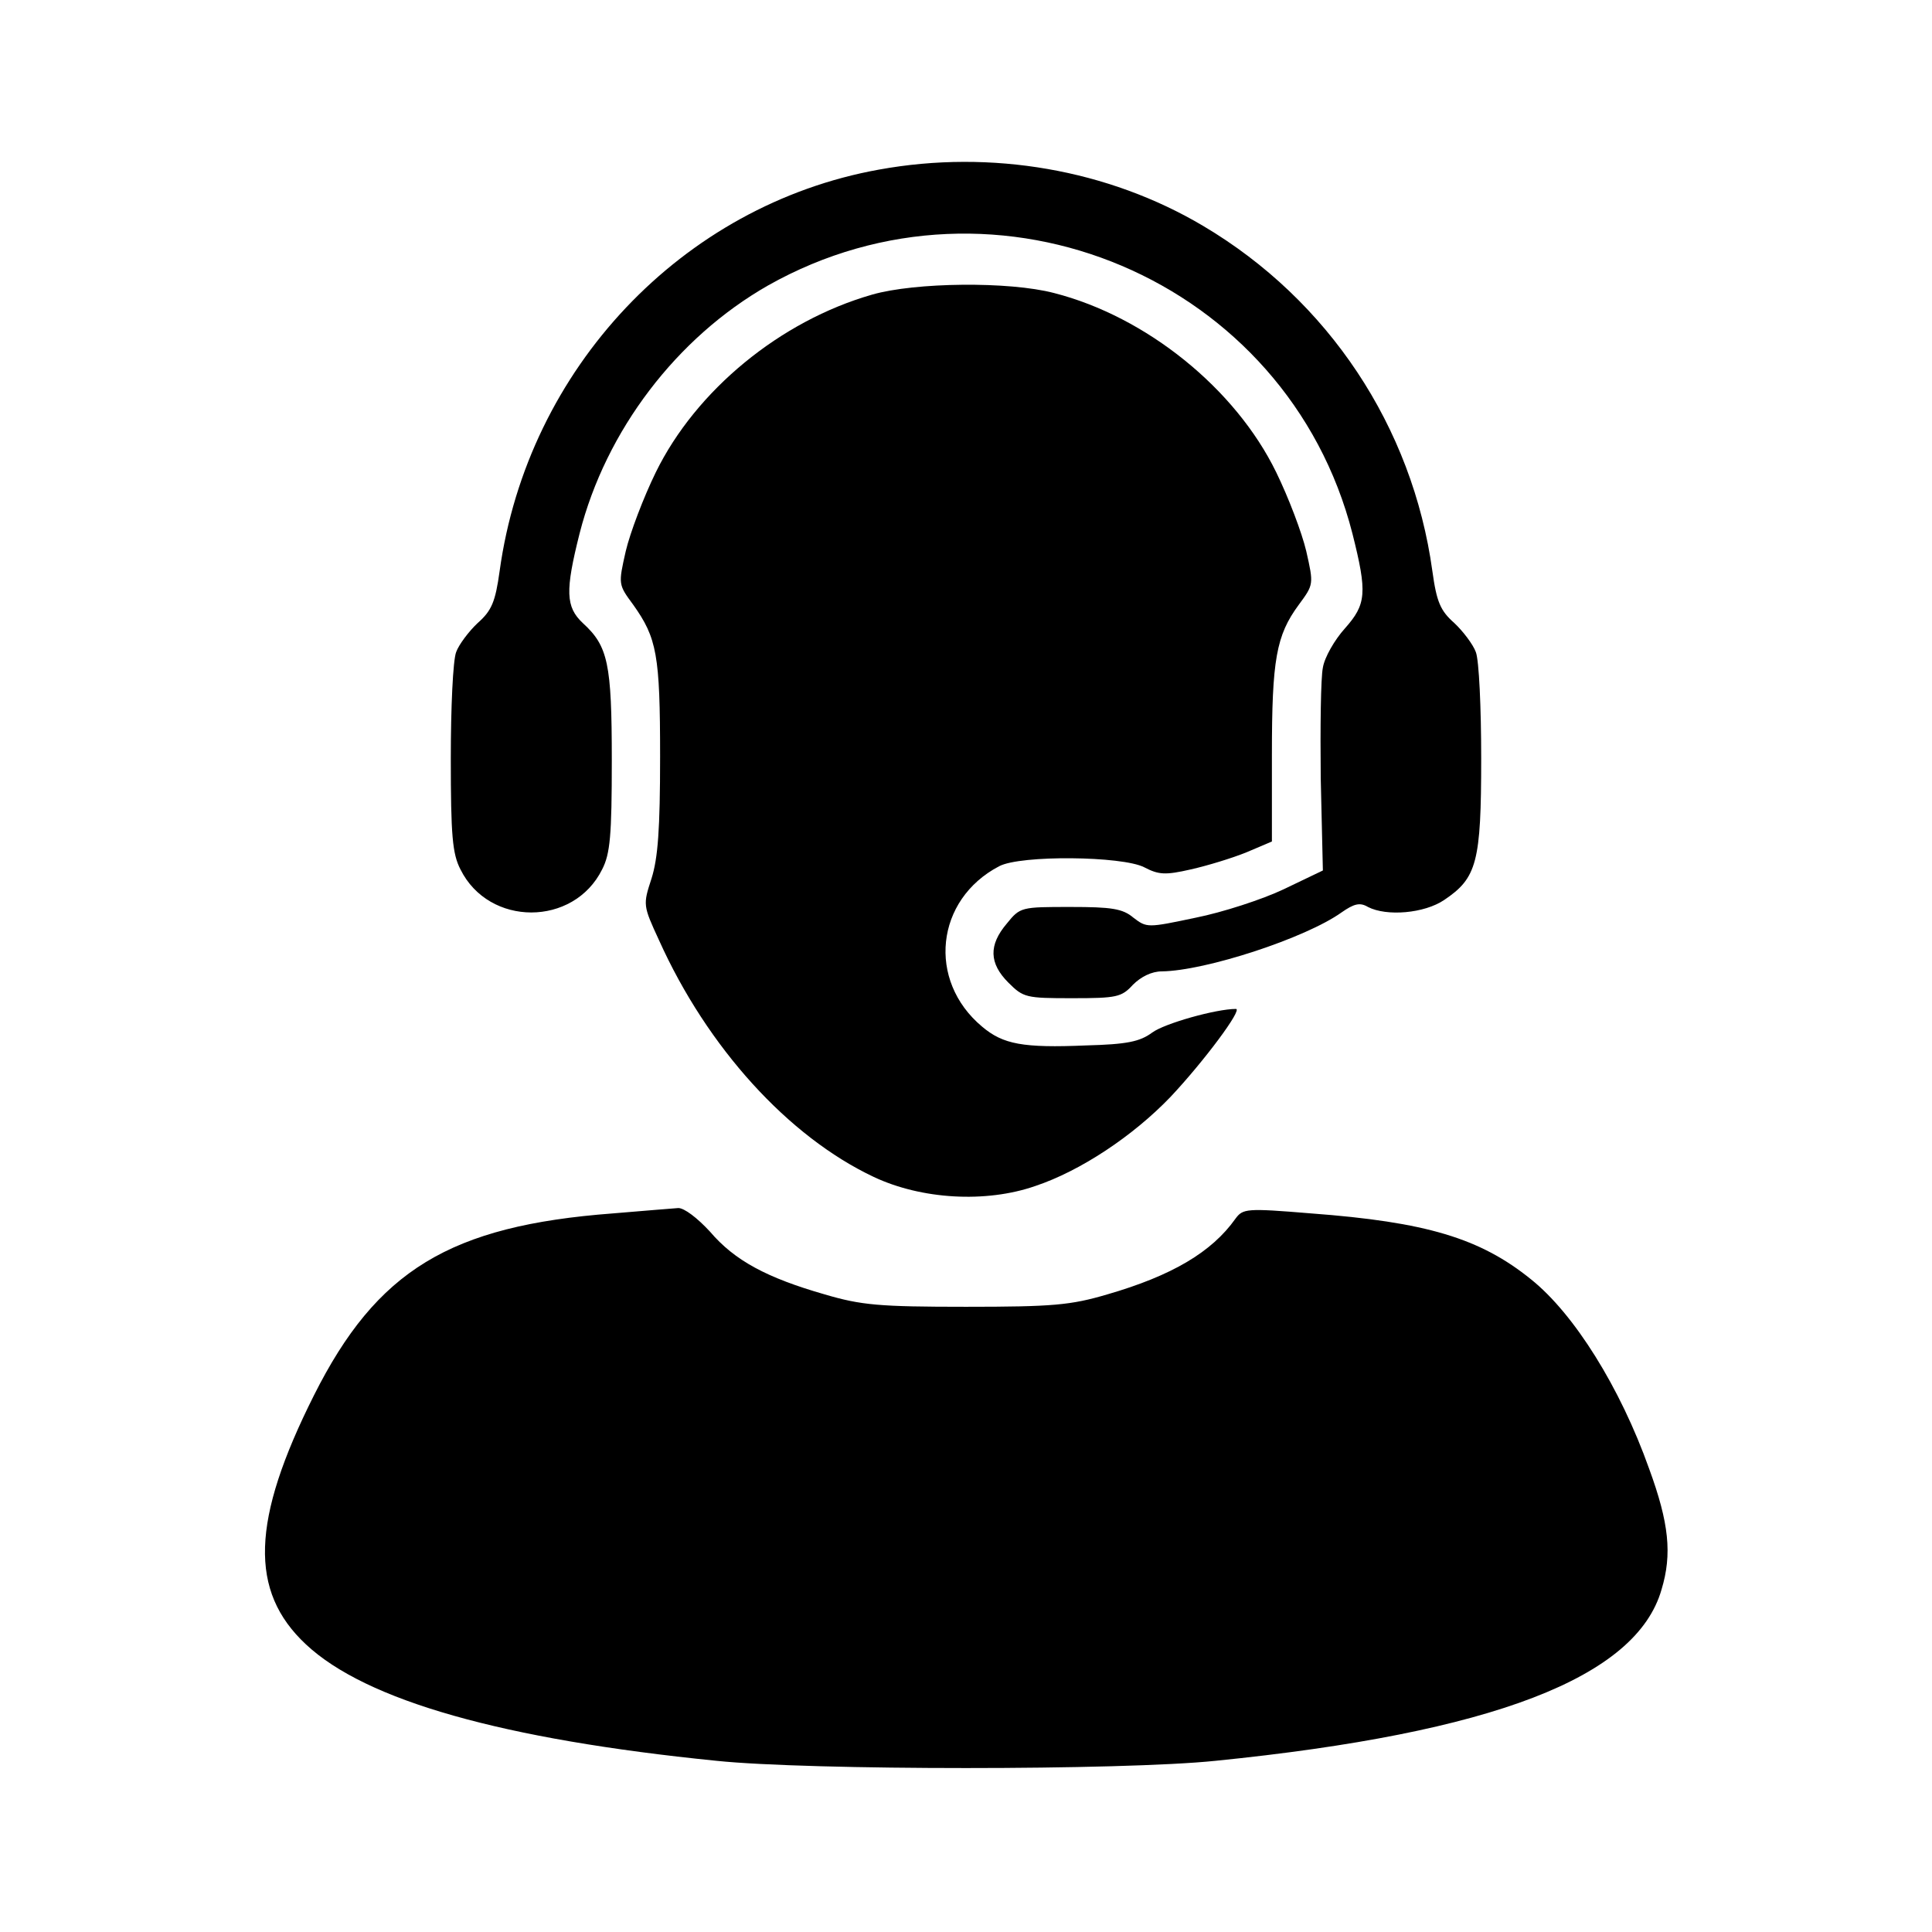 <?xml version="1.0" standalone="no"?>
<!DOCTYPE svg PUBLIC "-//W3C//DTD SVG 20010904//EN"
 "http://www.w3.org/TR/2001/REC-SVG-20010904/DTD/svg10.dtd">
<svg version="1.0" xmlns="http://www.w3.org/2000/svg"
 width="360pt" height="360pt" viewBox="0 0 360 360"
 preserveAspectRatio="xMidYMid meet">
<g transform="translate(0,360) scale(0.1,-0.1)"
fill="#000000" stroke="none">
<path d="M1638 3284 c-367 -66 -655 -371 -707 -748 -8 -58 -15 -74 -41 -97
-16 -15 -35 -40 -40 -54 -6 -15 -10 -104 -10 -198 0 -144 3 -178 18 -207 53
-107 211 -107 264 0 15 29 18 63 18 203 0 181 -7 213 -54 256 -32 30 -33 60
-6 167 49 192 181 365 351 462 427 241 968 11 1089 -462 28 -111 26 -132 -14
-177 -19 -21 -38 -54 -41 -73 -4 -19 -5 -112 -4 -206 l4 -172 -73 -35 c-40
-19 -114 -43 -164 -53 -90 -19 -91 -19 -116 0 -20 17 -41 20 -117 20 -92 0
-94 0 -119 -31 -34 -40 -33 -74 3 -110 28 -28 33 -29 119 -29 83 0 92 2 113
25 15 15 35 25 54 25 81 1 268 62 335 110 23 16 34 19 49 10 35 -18 105 -12
142 13 61 41 69 70 69 264 0 94 -4 183 -10 198 -5 14 -24 39 -40 54 -26 23
-33 39 -41 97 -37 269 -194 505 -427 643 -177 105 -395 143 -604 105z"/>
<path d="M1625 3051 c-171 -49 -328 -178 -403 -331 -23 -47 -48 -113 -56 -147
-14 -62 -14 -62 14 -100 44 -62 50 -93 50 -283 0 -135 -4 -189 -16 -227 -16
-49 -16 -50 14 -115 90 -200 241 -366 400 -441 89 -42 209 -49 301 -17 84 28
182 93 252 166 63 67 135 164 122 164 -37 0 -133 -27 -156 -44 -23 -17 -47
-22 -123 -24 -118 -5 -155 2 -194 35 -103 86 -87 237 32 299 40 21 229 19 270
-2 27 -14 39 -15 87 -4 31 7 77 21 104 32 l47 20 0 162 c0 177 8 222 50 279
28 38 28 38 14 100 -8 34 -33 100 -56 147 -76 156 -242 290 -414 334 -84 22
-259 20 -339 -3z"/>
<path d="M1142 1339 c-304 -23 -440 -106 -557 -339 -117 -233 -121 -365 -15
-464 112 -105 367 -177 765 -217 173 -18 757 -18 930 0 516 52 784 155 831
319 20 66 14 124 -23 225 -54 152 -140 289 -220 353 -95 77 -196 107 -410 123
-121 10 -127 9 -141 -10 -44 -62 -118 -106 -239 -141 -68 -20 -101 -23 -263
-23 -162 0 -195 3 -263 23 -108 31 -168 63 -214 117 -24 26 -48 44 -59 44 -11
-1 -65 -5 -122 -10z"/>
</g>
</svg>
